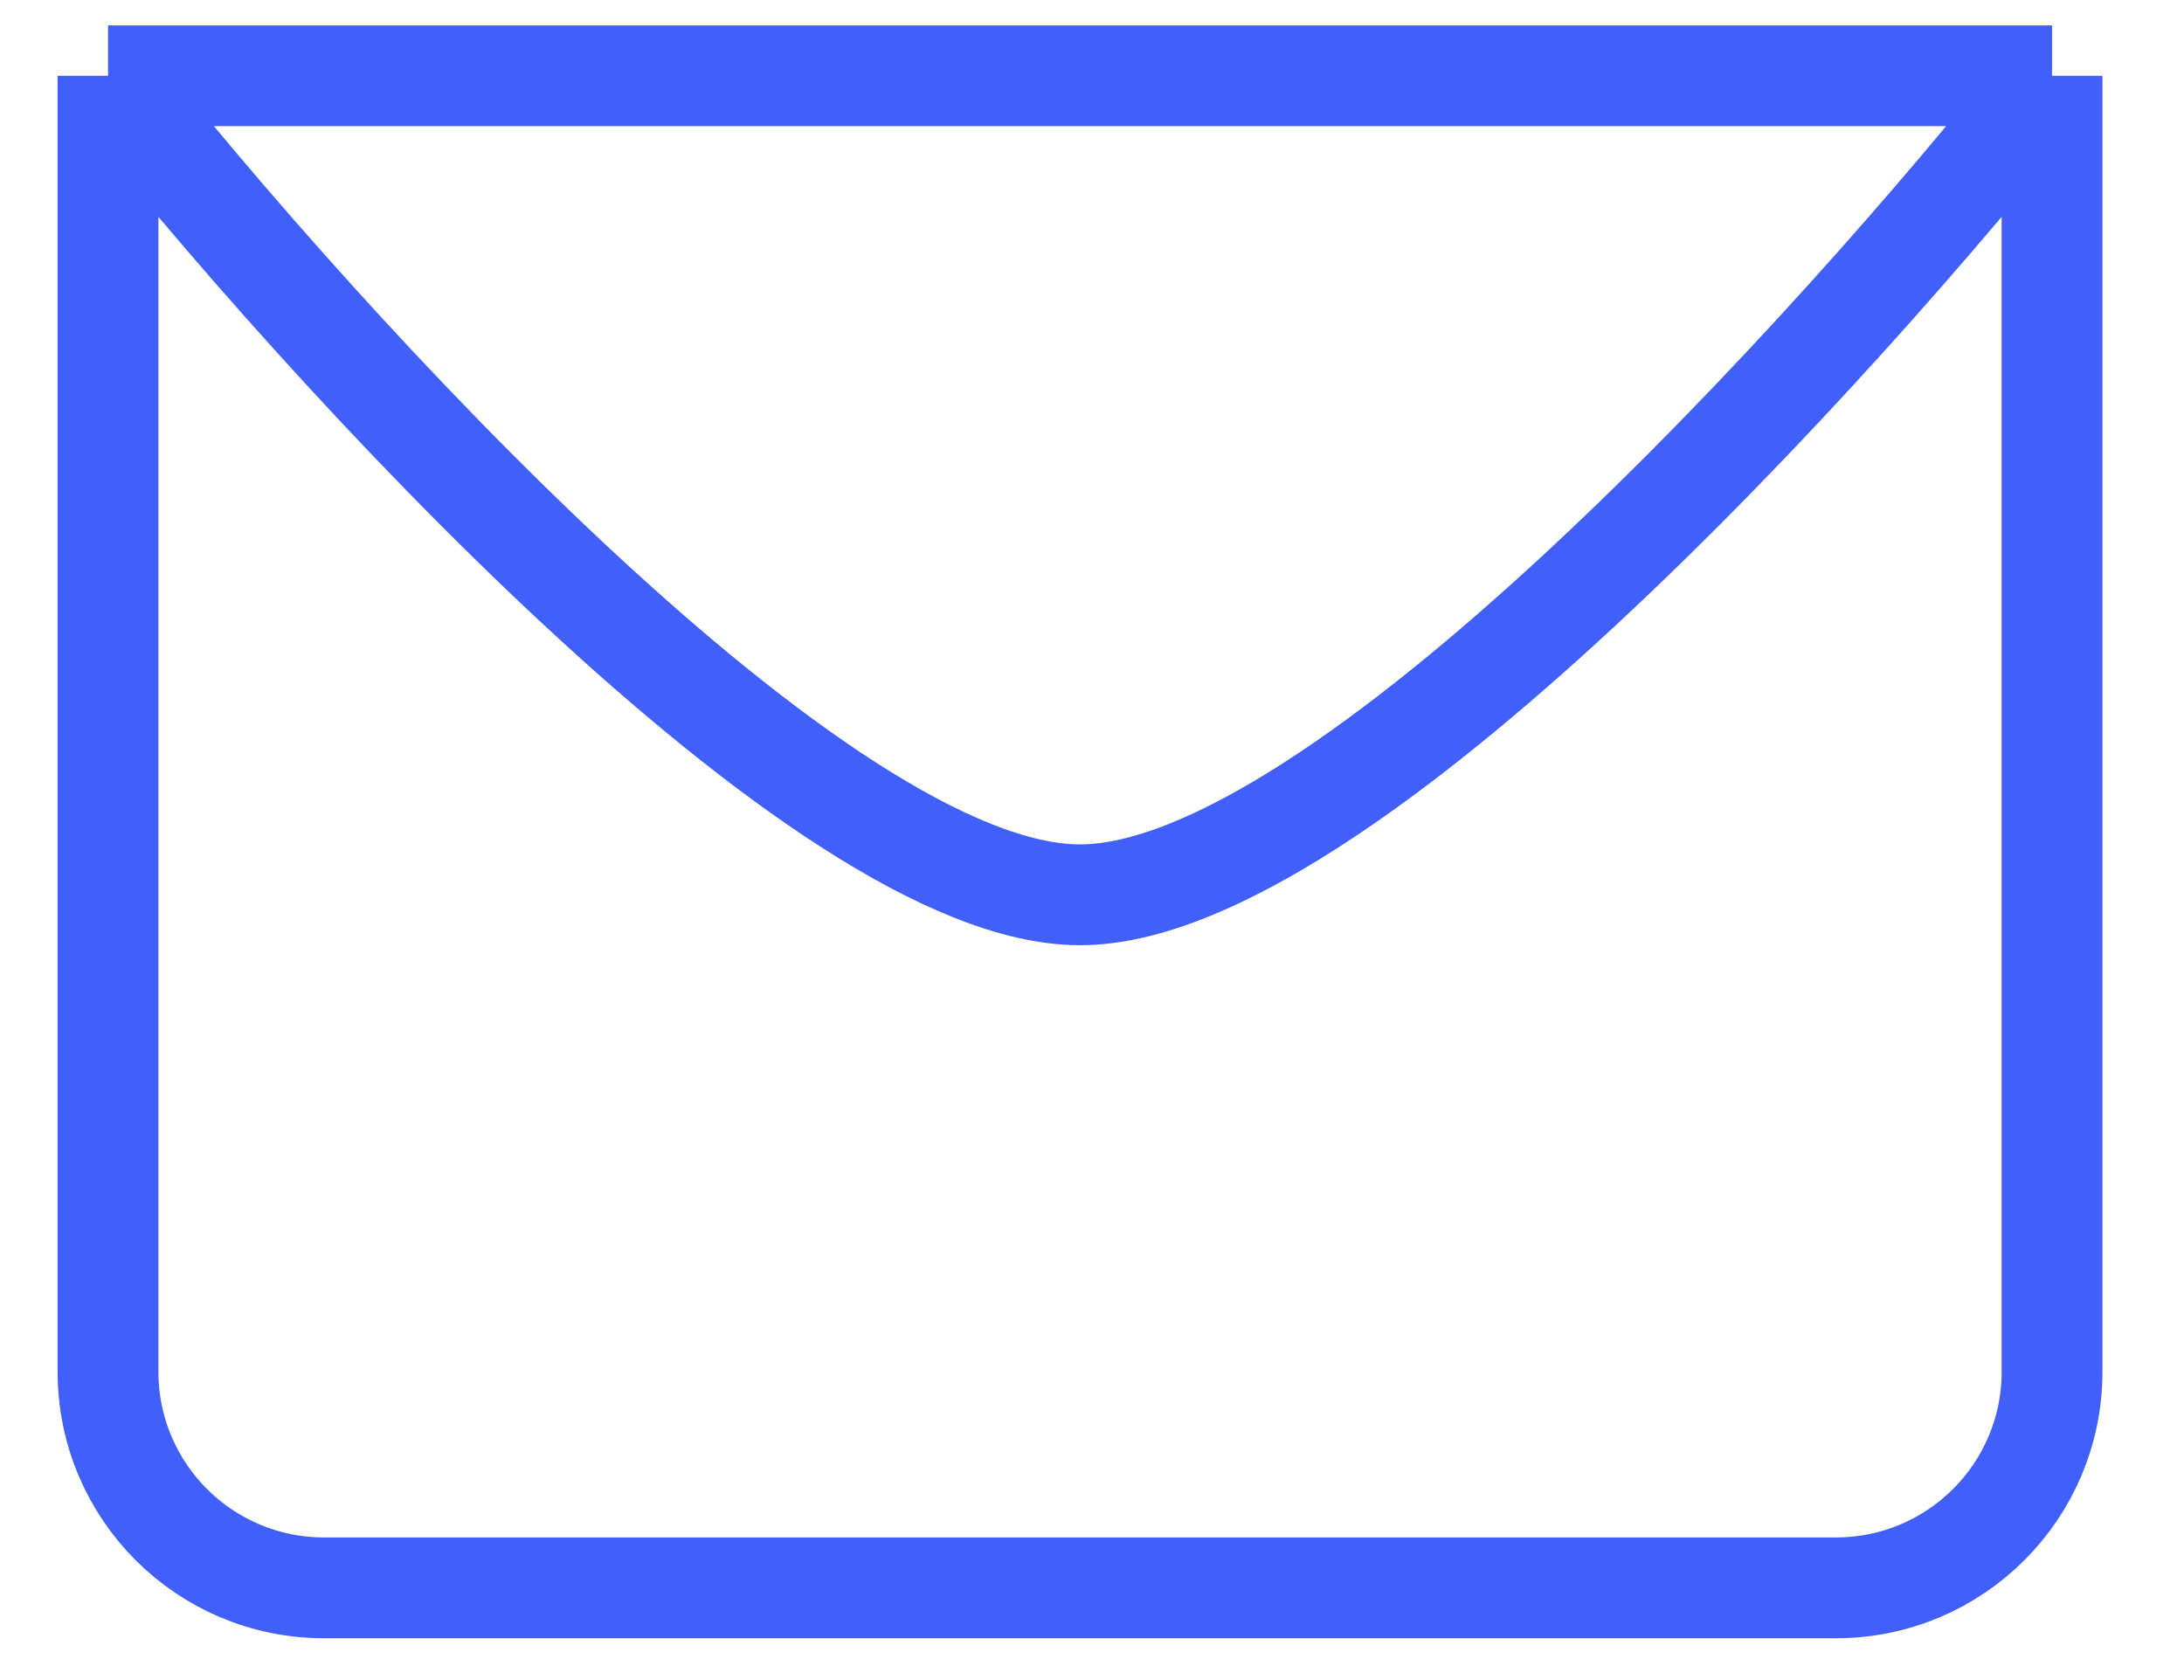 <svg width="26" height="20" viewBox="0 0 26 20" fill="none" xmlns="http://www.w3.org/2000/svg">
<path d="M1.286 0.902H24.429M1.286 0.902C3.857 4.152 9.772 10.652 12.857 10.652C15.943 10.652 21.857 4.152 24.429 0.902M1.286 0.902V16.331C1.286 17.751 2.437 18.902 3.857 18.902H21.857C23.277 18.902 24.429 17.751 24.429 16.331V0.902" stroke="#405FFB" stroke-width="1.2"/>
</svg>
